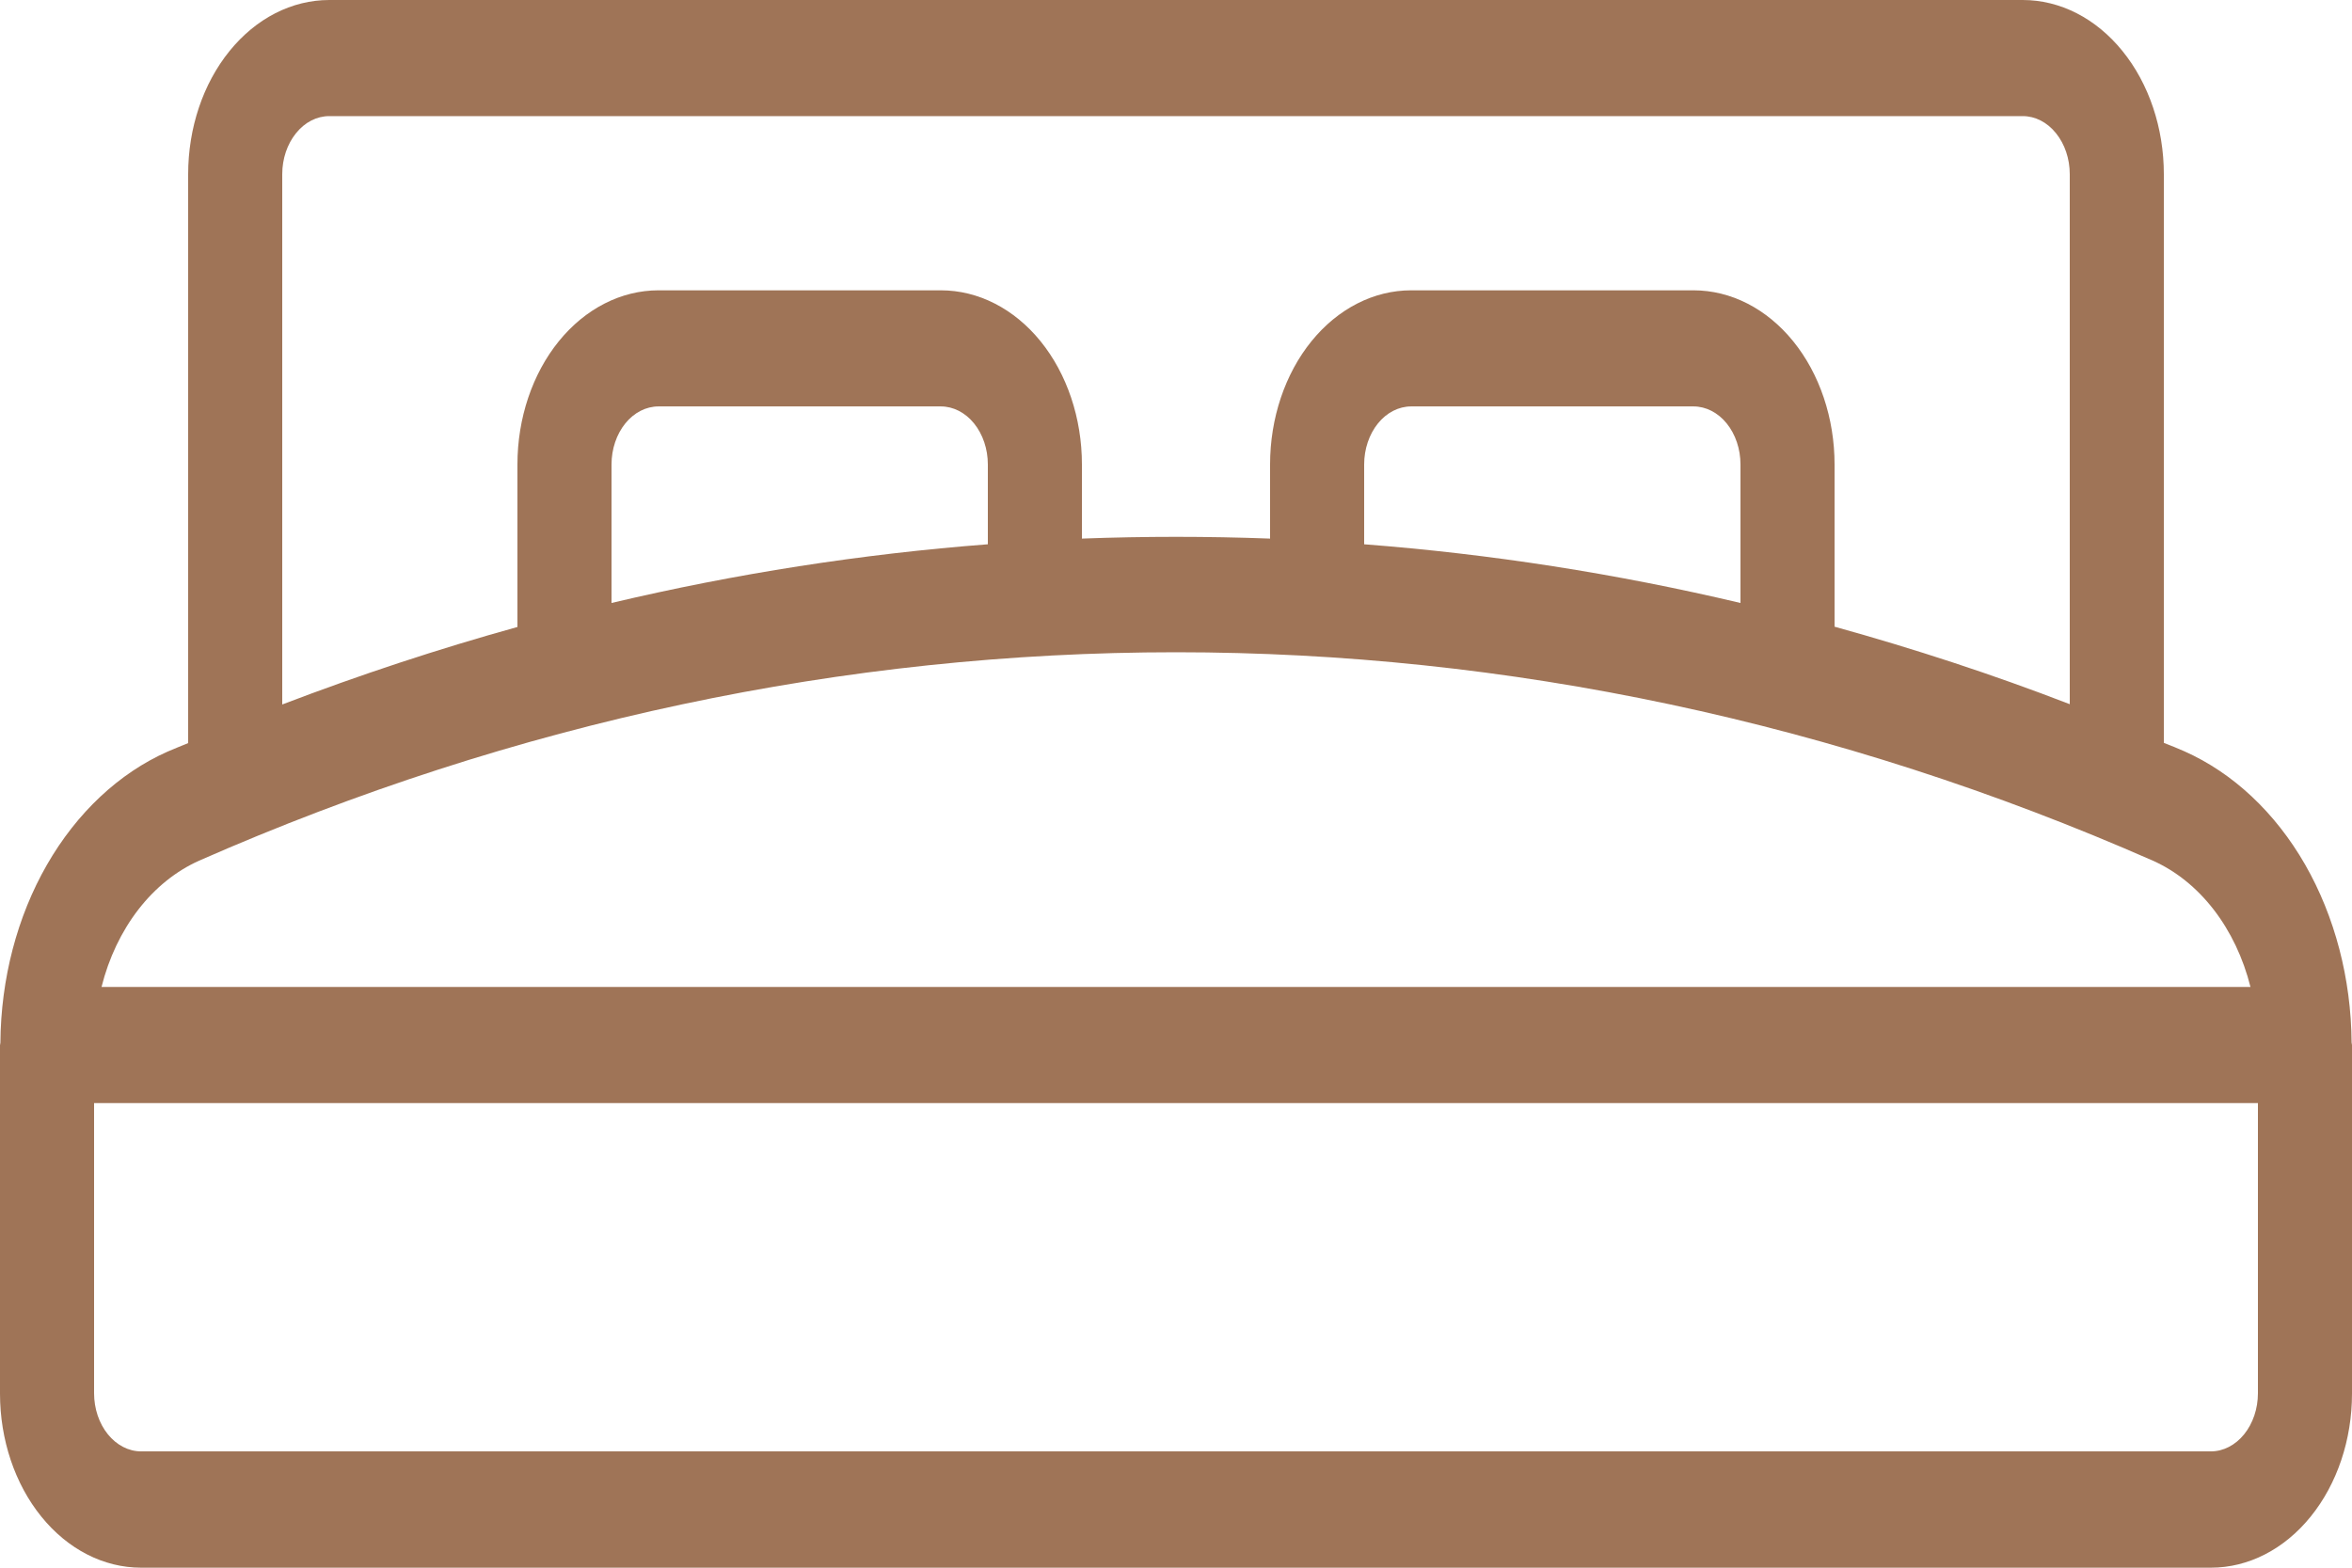 <svg width="24" height="16" viewBox="0 0 24 16" fill="none" xmlns="http://www.w3.org/2000/svg">
<path d="M23.996 10.64C23.991 9.989 23.826 9.355 23.521 8.823C23.216 8.292 22.786 7.889 22.29 7.668C22.221 7.637 22.15 7.609 22.08 7.582V1.778C22.08 1.306 21.928 0.854 21.658 0.521C21.388 0.187 21.022 0 20.64 0H3.36C2.978 0 2.612 0.187 2.342 0.521C2.072 0.854 1.92 1.306 1.92 1.778V7.584C1.85 7.614 1.779 7.64 1.71 7.671C1.214 7.891 0.784 8.295 0.479 8.826C0.174 9.357 0.009 9.991 0.004 10.642C0.004 10.651 0 10.659 0 10.668V14.223C0 14.694 0.152 15.146 0.422 15.479C0.692 15.813 1.058 16 1.44 16H22.56C22.942 16 23.308 15.813 23.578 15.479C23.848 15.146 24 14.694 24 14.223V10.665C24 10.656 23.996 10.649 23.996 10.64ZM2.88 1.778C2.88 1.62 2.931 1.47 3.021 1.359C3.111 1.247 3.233 1.185 3.36 1.185H20.64C20.767 1.185 20.889 1.247 20.979 1.359C21.069 1.47 21.12 1.62 21.12 1.778V7.187C20.328 6.881 19.527 6.62 18.72 6.396V4.74C18.72 4.269 18.568 3.816 18.298 3.483C18.028 3.15 17.662 2.963 17.28 2.963H14.4C14.018 2.963 13.652 3.15 13.382 3.483C13.112 3.816 12.96 4.269 12.96 4.74V5.497C12.32 5.473 11.68 5.473 11.04 5.497V4.74C11.04 4.269 10.888 3.816 10.618 3.483C10.348 3.15 9.982 2.963 9.6 2.963H6.72C6.338 2.963 5.972 3.15 5.702 3.483C5.432 3.816 5.28 4.269 5.28 4.74V6.399C4.473 6.623 3.673 6.887 2.88 7.19V1.778ZM17.76 4.74V6.154C16.491 5.854 15.209 5.654 13.92 5.555V4.74C13.92 4.583 13.971 4.432 14.061 4.321C14.151 4.21 14.273 4.148 14.4 4.148H17.28C17.407 4.148 17.529 4.21 17.619 4.321C17.709 4.432 17.76 4.583 17.76 4.74ZM10.08 4.74V5.555C8.791 5.654 7.508 5.854 6.24 6.154V4.74C6.24 4.583 6.291 4.432 6.381 4.321C6.471 4.21 6.593 4.148 6.72 4.148H9.6C9.727 4.148 9.849 4.21 9.939 4.321C10.029 4.432 10.08 4.583 10.08 4.74ZM2.032 8.784C8.479 5.948 15.521 5.948 21.968 8.784C22.203 8.889 22.416 9.06 22.589 9.284C22.761 9.507 22.89 9.777 22.964 10.073H1.036C1.11 9.777 1.239 9.507 1.411 9.284C1.584 9.06 1.797 8.889 2.032 8.784ZM23.04 14.22C23.04 14.377 22.989 14.528 22.899 14.639C22.809 14.75 22.687 14.813 22.56 14.813H1.44C1.313 14.813 1.191 14.75 1.101 14.639C1.011 14.528 0.96 14.377 0.96 14.22V11.258H23.04V14.22Z" fill="#9F7457"/>
</svg>
